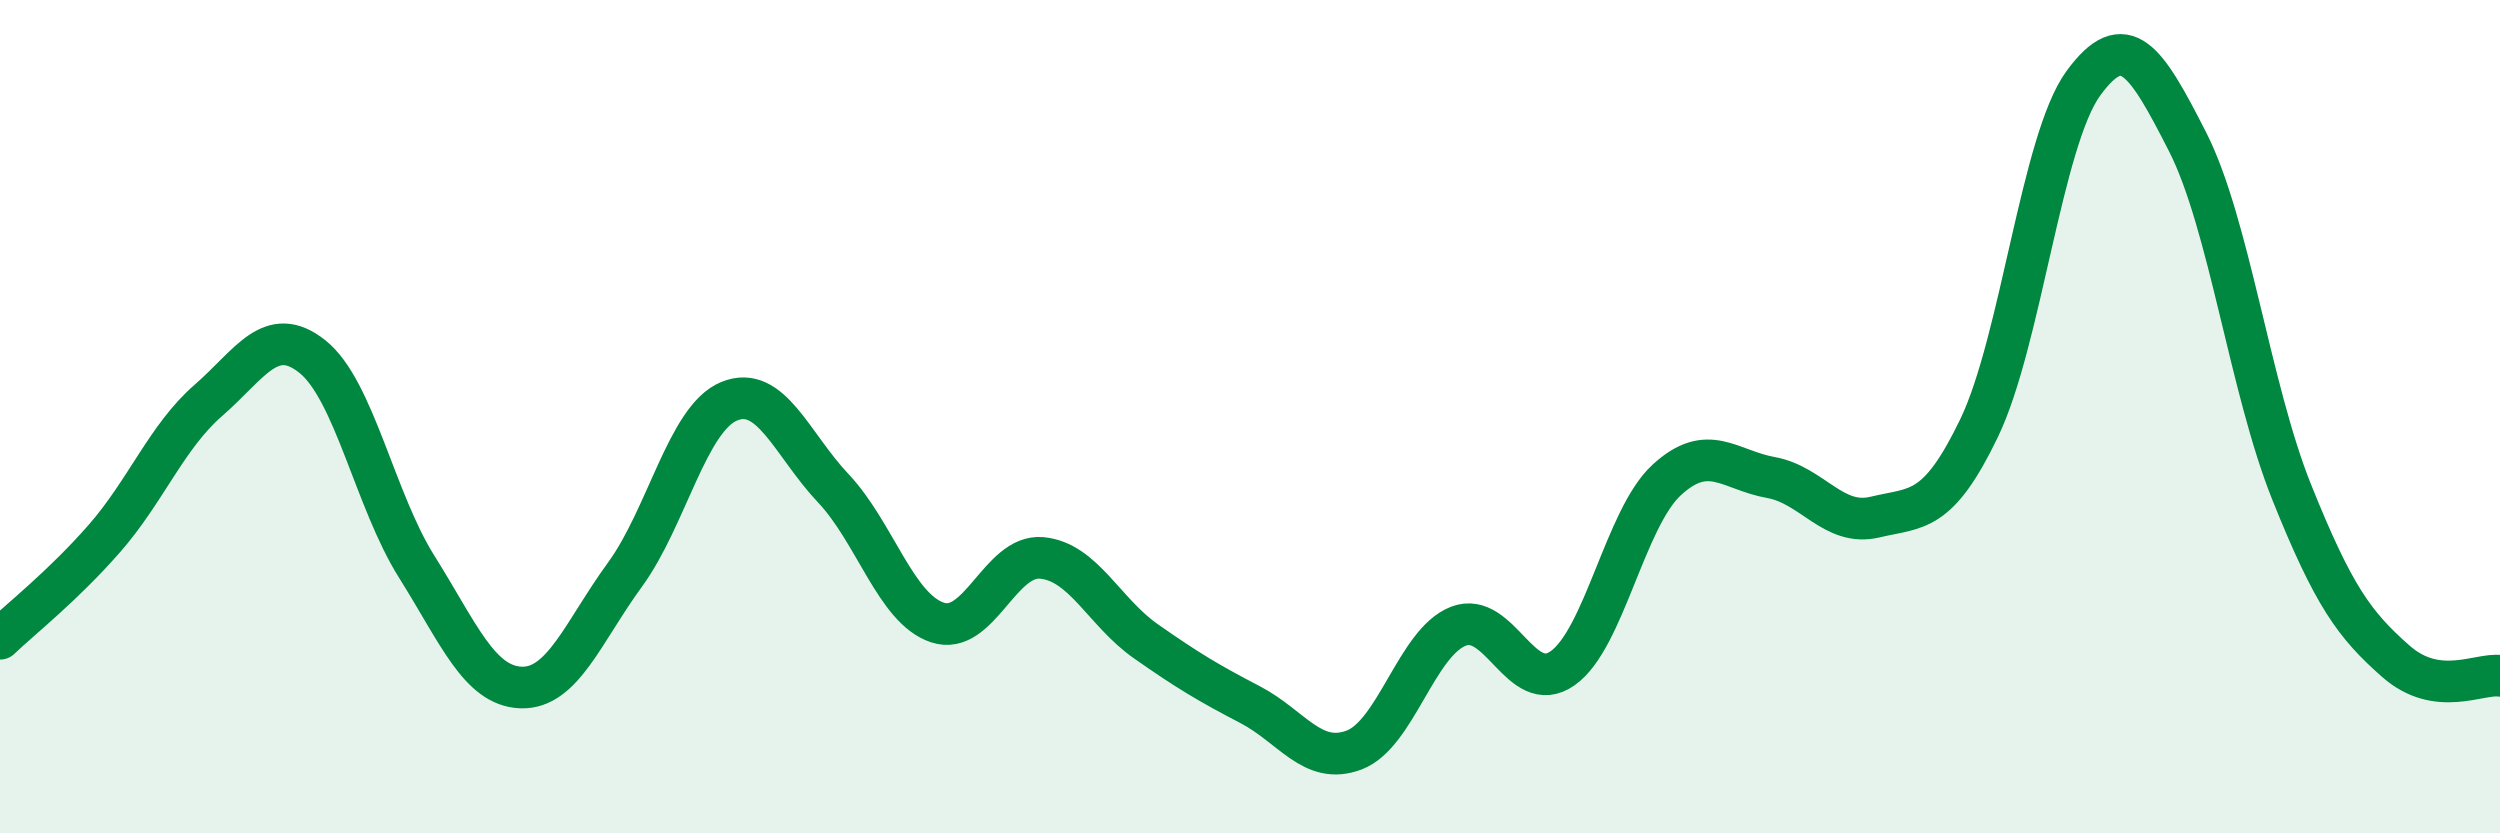 
    <svg width="60" height="20" viewBox="0 0 60 20" xmlns="http://www.w3.org/2000/svg">
      <path
        d="M 0,15.33 C 0.5,14.85 1.5,14.07 2.5,12.93 C 3.5,11.79 4,10.48 5,9.61 C 6,8.74 6.5,7.76 7.5,8.56 C 8.5,9.36 9,12.01 10,13.6 C 11,15.19 11.5,16.46 12.5,16.5 C 13.5,16.54 14,15.16 15,13.79 C 16,12.42 16.5,10.04 17.5,9.63 C 18.5,9.22 19,10.66 20,11.72 C 21,12.78 21.5,14.61 22.5,14.94 C 23.5,15.27 24,13.3 25,13.39 C 26,13.48 26.5,14.69 27.5,15.39 C 28.5,16.09 29,16.39 30,16.91 C 31,17.43 31.5,18.38 32.5,18 C 33.5,17.62 34,15.42 35,15.03 C 36,14.64 36.5,16.74 37.5,16.04 C 38.5,15.34 39,12.44 40,11.52 C 41,10.6 41.5,11.28 42.5,11.46 C 43.5,11.64 44,12.65 45,12.41 C 46,12.17 46.5,12.35 47.5,10.27 C 48.5,8.19 49,3.37 50,2 C 51,0.63 51.5,1.44 52.5,3.4 C 53.5,5.36 54,9.32 55,11.81 C 56,14.3 56.5,14.99 57.5,15.87 C 58.5,16.75 59.5,16.15 60,16.22L60 20L0 20Z"
        fill="#008740"
        opacity="0.1"
        stroke-linecap="round"
        stroke-linejoin="round"
      />
      <path
        d="M 0,15.33 C 0.5,14.85 1.5,14.07 2.5,12.93 C 3.5,11.79 4,10.48 5,9.61 C 6,8.74 6.5,7.76 7.5,8.56 C 8.5,9.36 9,12.01 10,13.6 C 11,15.19 11.5,16.46 12.5,16.5 C 13.5,16.54 14,15.16 15,13.79 C 16,12.42 16.5,10.04 17.5,9.63 C 18.5,9.22 19,10.66 20,11.72 C 21,12.78 21.5,14.61 22.5,14.94 C 23.5,15.27 24,13.3 25,13.39 C 26,13.48 26.5,14.69 27.5,15.39 C 28.5,16.09 29,16.39 30,16.91 C 31,17.43 31.5,18.38 32.5,18 C 33.5,17.62 34,15.42 35,15.03 C 36,14.64 36.5,16.74 37.5,16.04 C 38.5,15.34 39,12.44 40,11.52 C 41,10.6 41.5,11.28 42.5,11.46 C 43.5,11.64 44,12.65 45,12.41 C 46,12.17 46.5,12.35 47.5,10.27 C 48.5,8.19 49,3.37 50,2 C 51,0.63 51.5,1.44 52.5,3.4 C 53.5,5.36 54,9.32 55,11.81 C 56,14.3 56.5,14.99 57.5,15.87 C 58.5,16.75 59.5,16.15 60,16.22"
        stroke="#008740"
        stroke-width="1"
        fill="none"
        stroke-linecap="round"
        stroke-linejoin="round"
      />
    </svg>
  